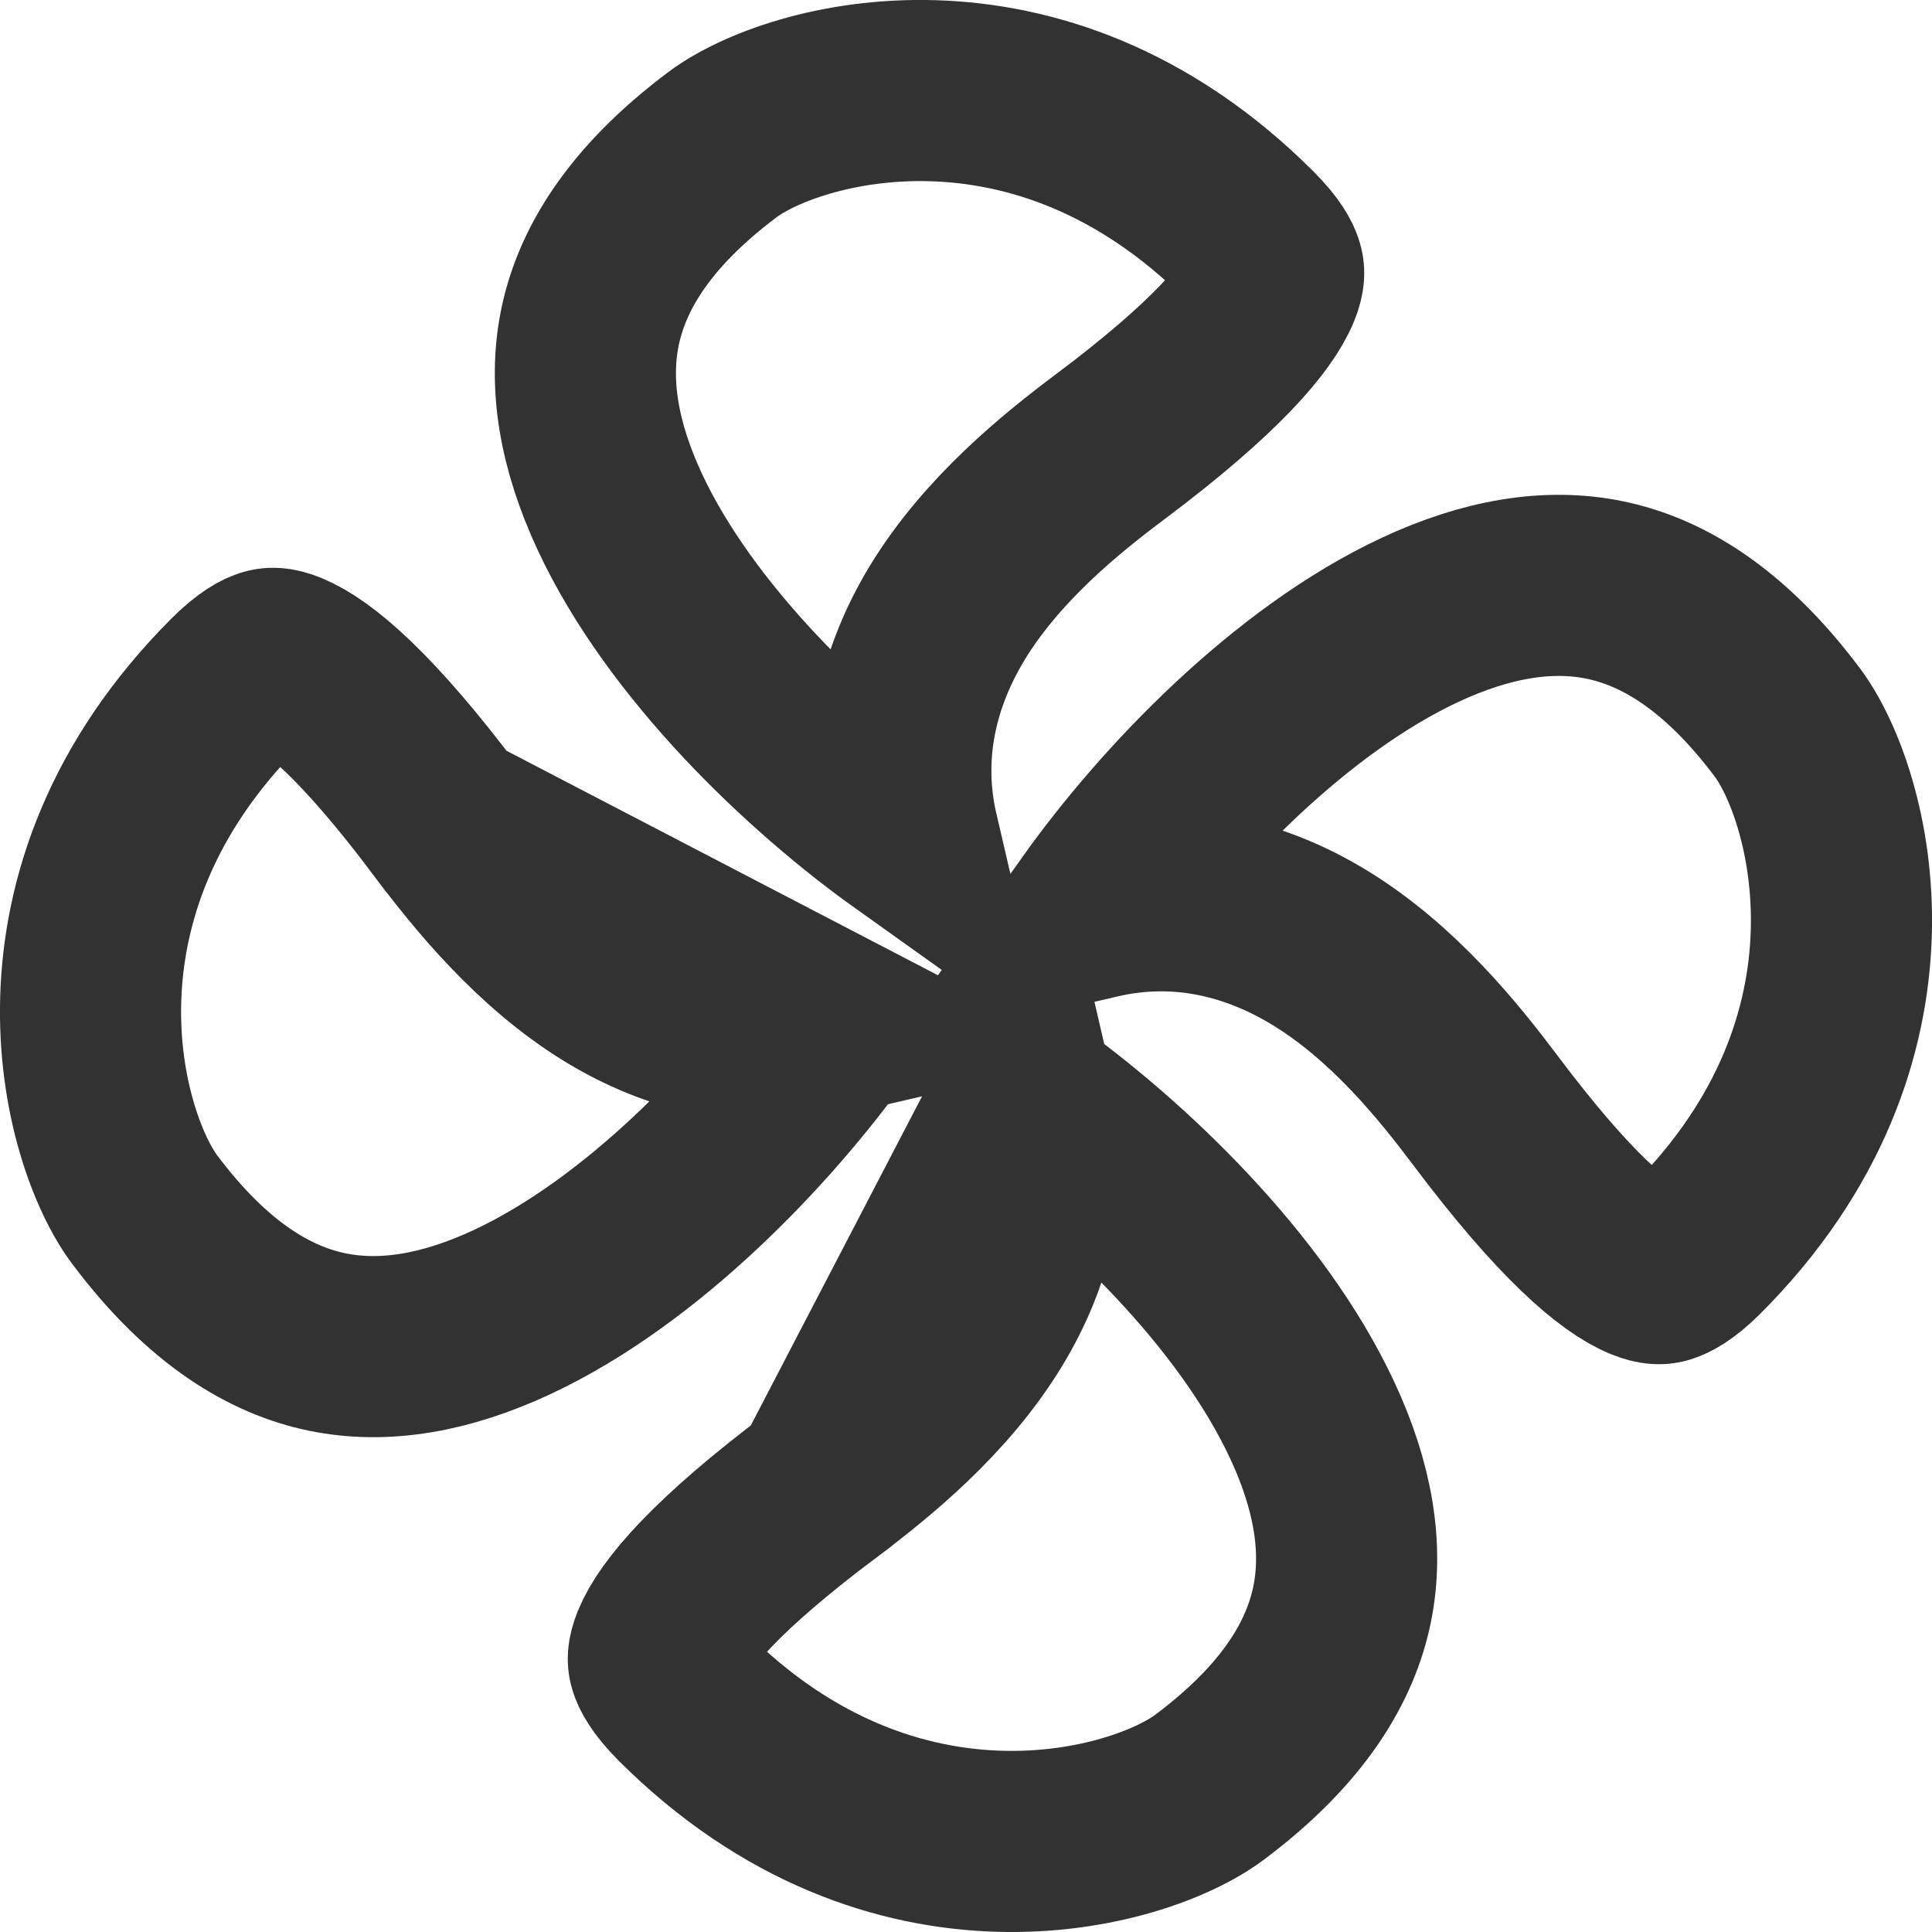 <?xml version="1.0" encoding="UTF-8"?> <svg xmlns="http://www.w3.org/2000/svg" width="16" height="16" viewBox="0 0 16 16" fill="none"><g id="Vector"><path id="Vector_2" d="M6.914 8.478C6.324 9.305 5.318 10.364 4.239 10.867C3.694 11.121 3.181 11.211 2.71 11.114C2.25 11.019 1.729 10.725 1.198 10.017C0.756 9.427 0.198 7.405 1.951 5.652C2.093 5.51 2.182 5.469 2.222 5.458C2.245 5.451 2.284 5.443 2.376 5.48C2.625 5.582 3.043 5.93 3.699 6.805L6.914 8.478ZM6.914 8.478C6.222 8.639 5.594 8.469 5.078 8.157C4.464 7.784 4.001 7.207 3.699 6.805L6.914 8.478ZM8.478 9.086C9.305 9.675 10.364 10.682 10.867 11.761C11.121 12.305 11.211 12.819 11.114 13.29C11.019 13.75 10.725 14.271 10.017 14.801L10.017 14.801C9.427 15.244 7.405 15.802 5.652 14.049C5.51 13.906 5.469 13.817 5.458 13.777C5.451 13.755 5.443 13.716 5.48 13.624C5.582 13.375 5.93 12.957 6.805 12.301L8.478 9.086ZM8.478 9.086C8.639 9.778 8.469 10.406 8.156 10.922C7.784 11.536 7.207 11.999 6.805 12.301L8.478 9.086ZM7.843 5.078C7.531 5.594 7.361 6.222 7.522 6.914C6.695 6.324 5.636 5.318 5.133 4.239C4.879 3.694 4.789 3.181 4.886 2.71C4.981 2.249 5.275 1.729 5.983 1.198C6.573 0.756 8.595 0.198 10.348 1.951C10.49 2.093 10.531 2.182 10.542 2.222C10.549 2.245 10.557 2.284 10.52 2.376C10.418 2.625 10.07 3.043 9.195 3.699C8.792 4.001 8.216 4.464 7.843 5.078ZM13.29 4.886C13.751 4.981 14.271 5.275 14.802 5.983C15.244 6.574 15.802 8.595 14.049 10.348C13.907 10.49 13.818 10.53 13.778 10.542C13.755 10.549 13.716 10.557 13.624 10.52C13.375 10.418 12.957 10.069 12.301 9.195L12.301 9.195C11.999 8.793 11.536 8.216 10.922 7.844C10.406 7.531 9.778 7.361 9.086 7.521C9.676 6.695 10.682 5.637 11.761 5.133C12.306 4.879 12.819 4.789 13.29 4.886Z" stroke="#323232" stroke-width="1.5"></path></g></svg> 